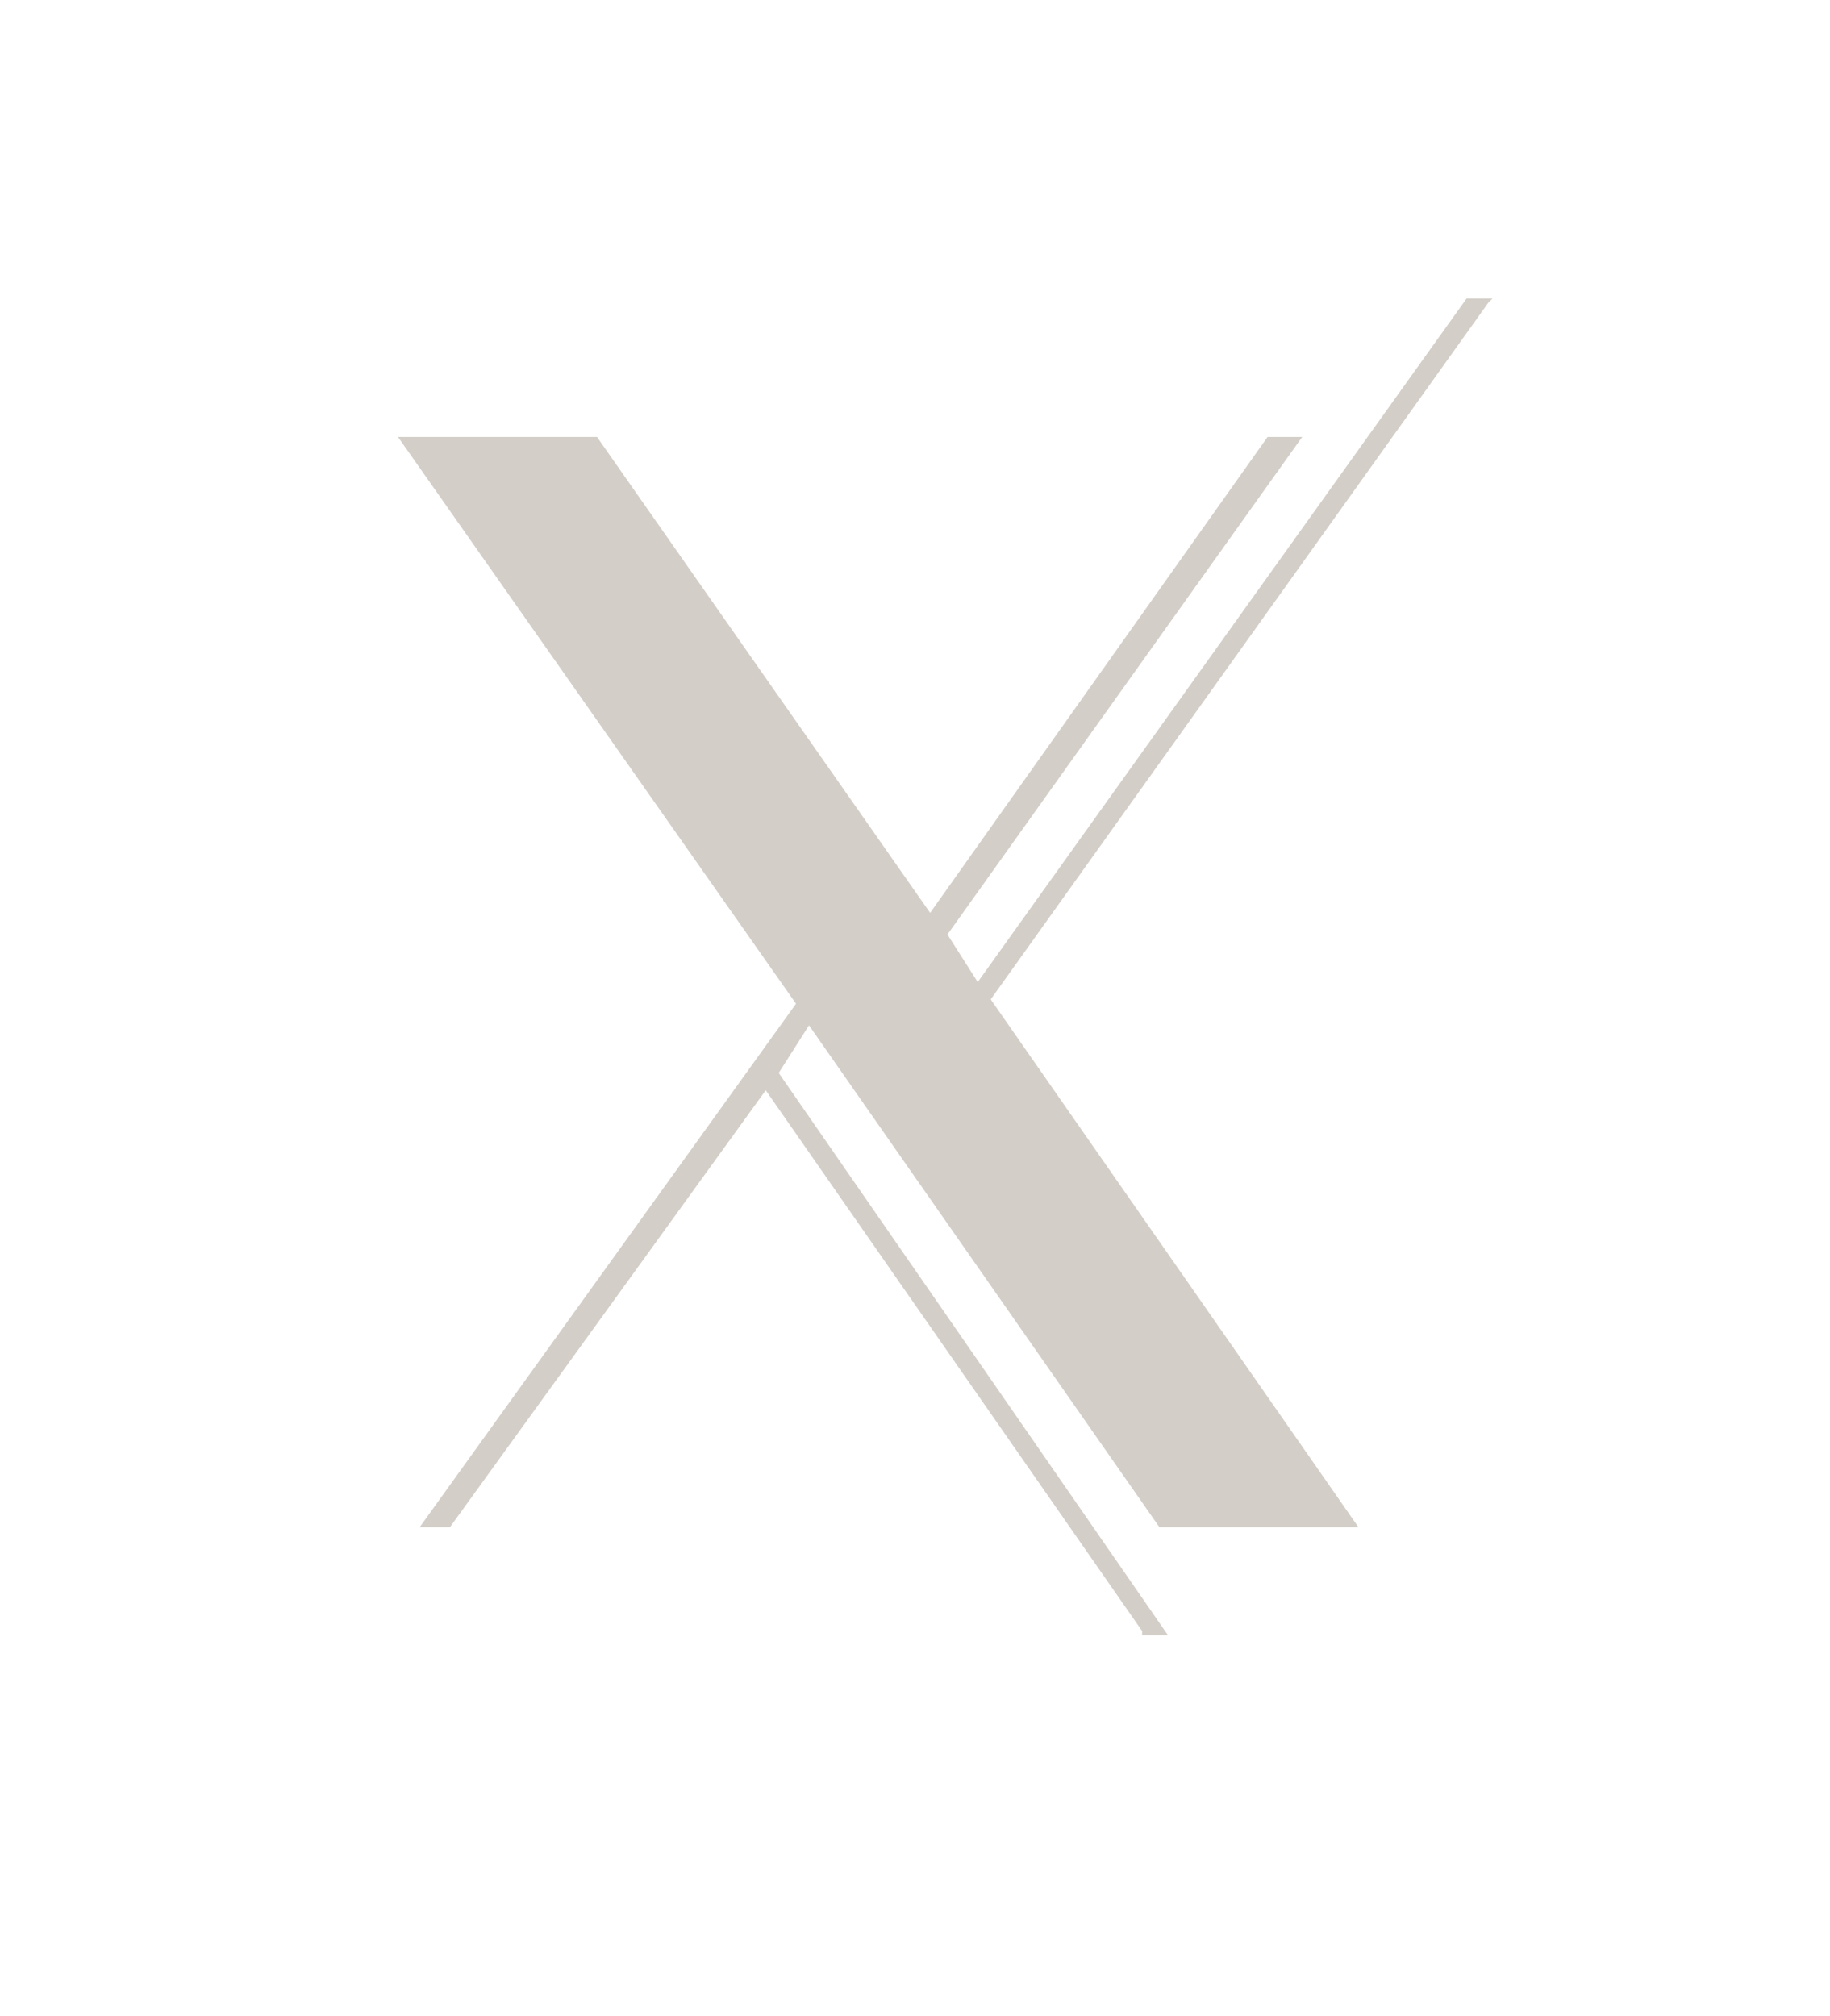 <?xml version="1.0" encoding="UTF-8"?>
<svg data-bbox="9.2 6.9 25.3 30.9" viewBox="0 0 42.3 46.6" xmlns="http://www.w3.org/2000/svg" data-type="color">
    <g>
        <path fill="#d3cec7" d="M34.5 6.9h-.6L22.6 22.7l-.7-1.1 8.2-11.5h-.8l-7.8 11-7.7-11H9.2l9.2 13.1-8.7 12.1h.7l7.3-10.1 8.7 12.5v.1h.6l-9-13 .7-1.1 8.1 11.6h4.6l-8.5-12.2L34.4 7z" data-color="1"/>
    </g>
</svg>
